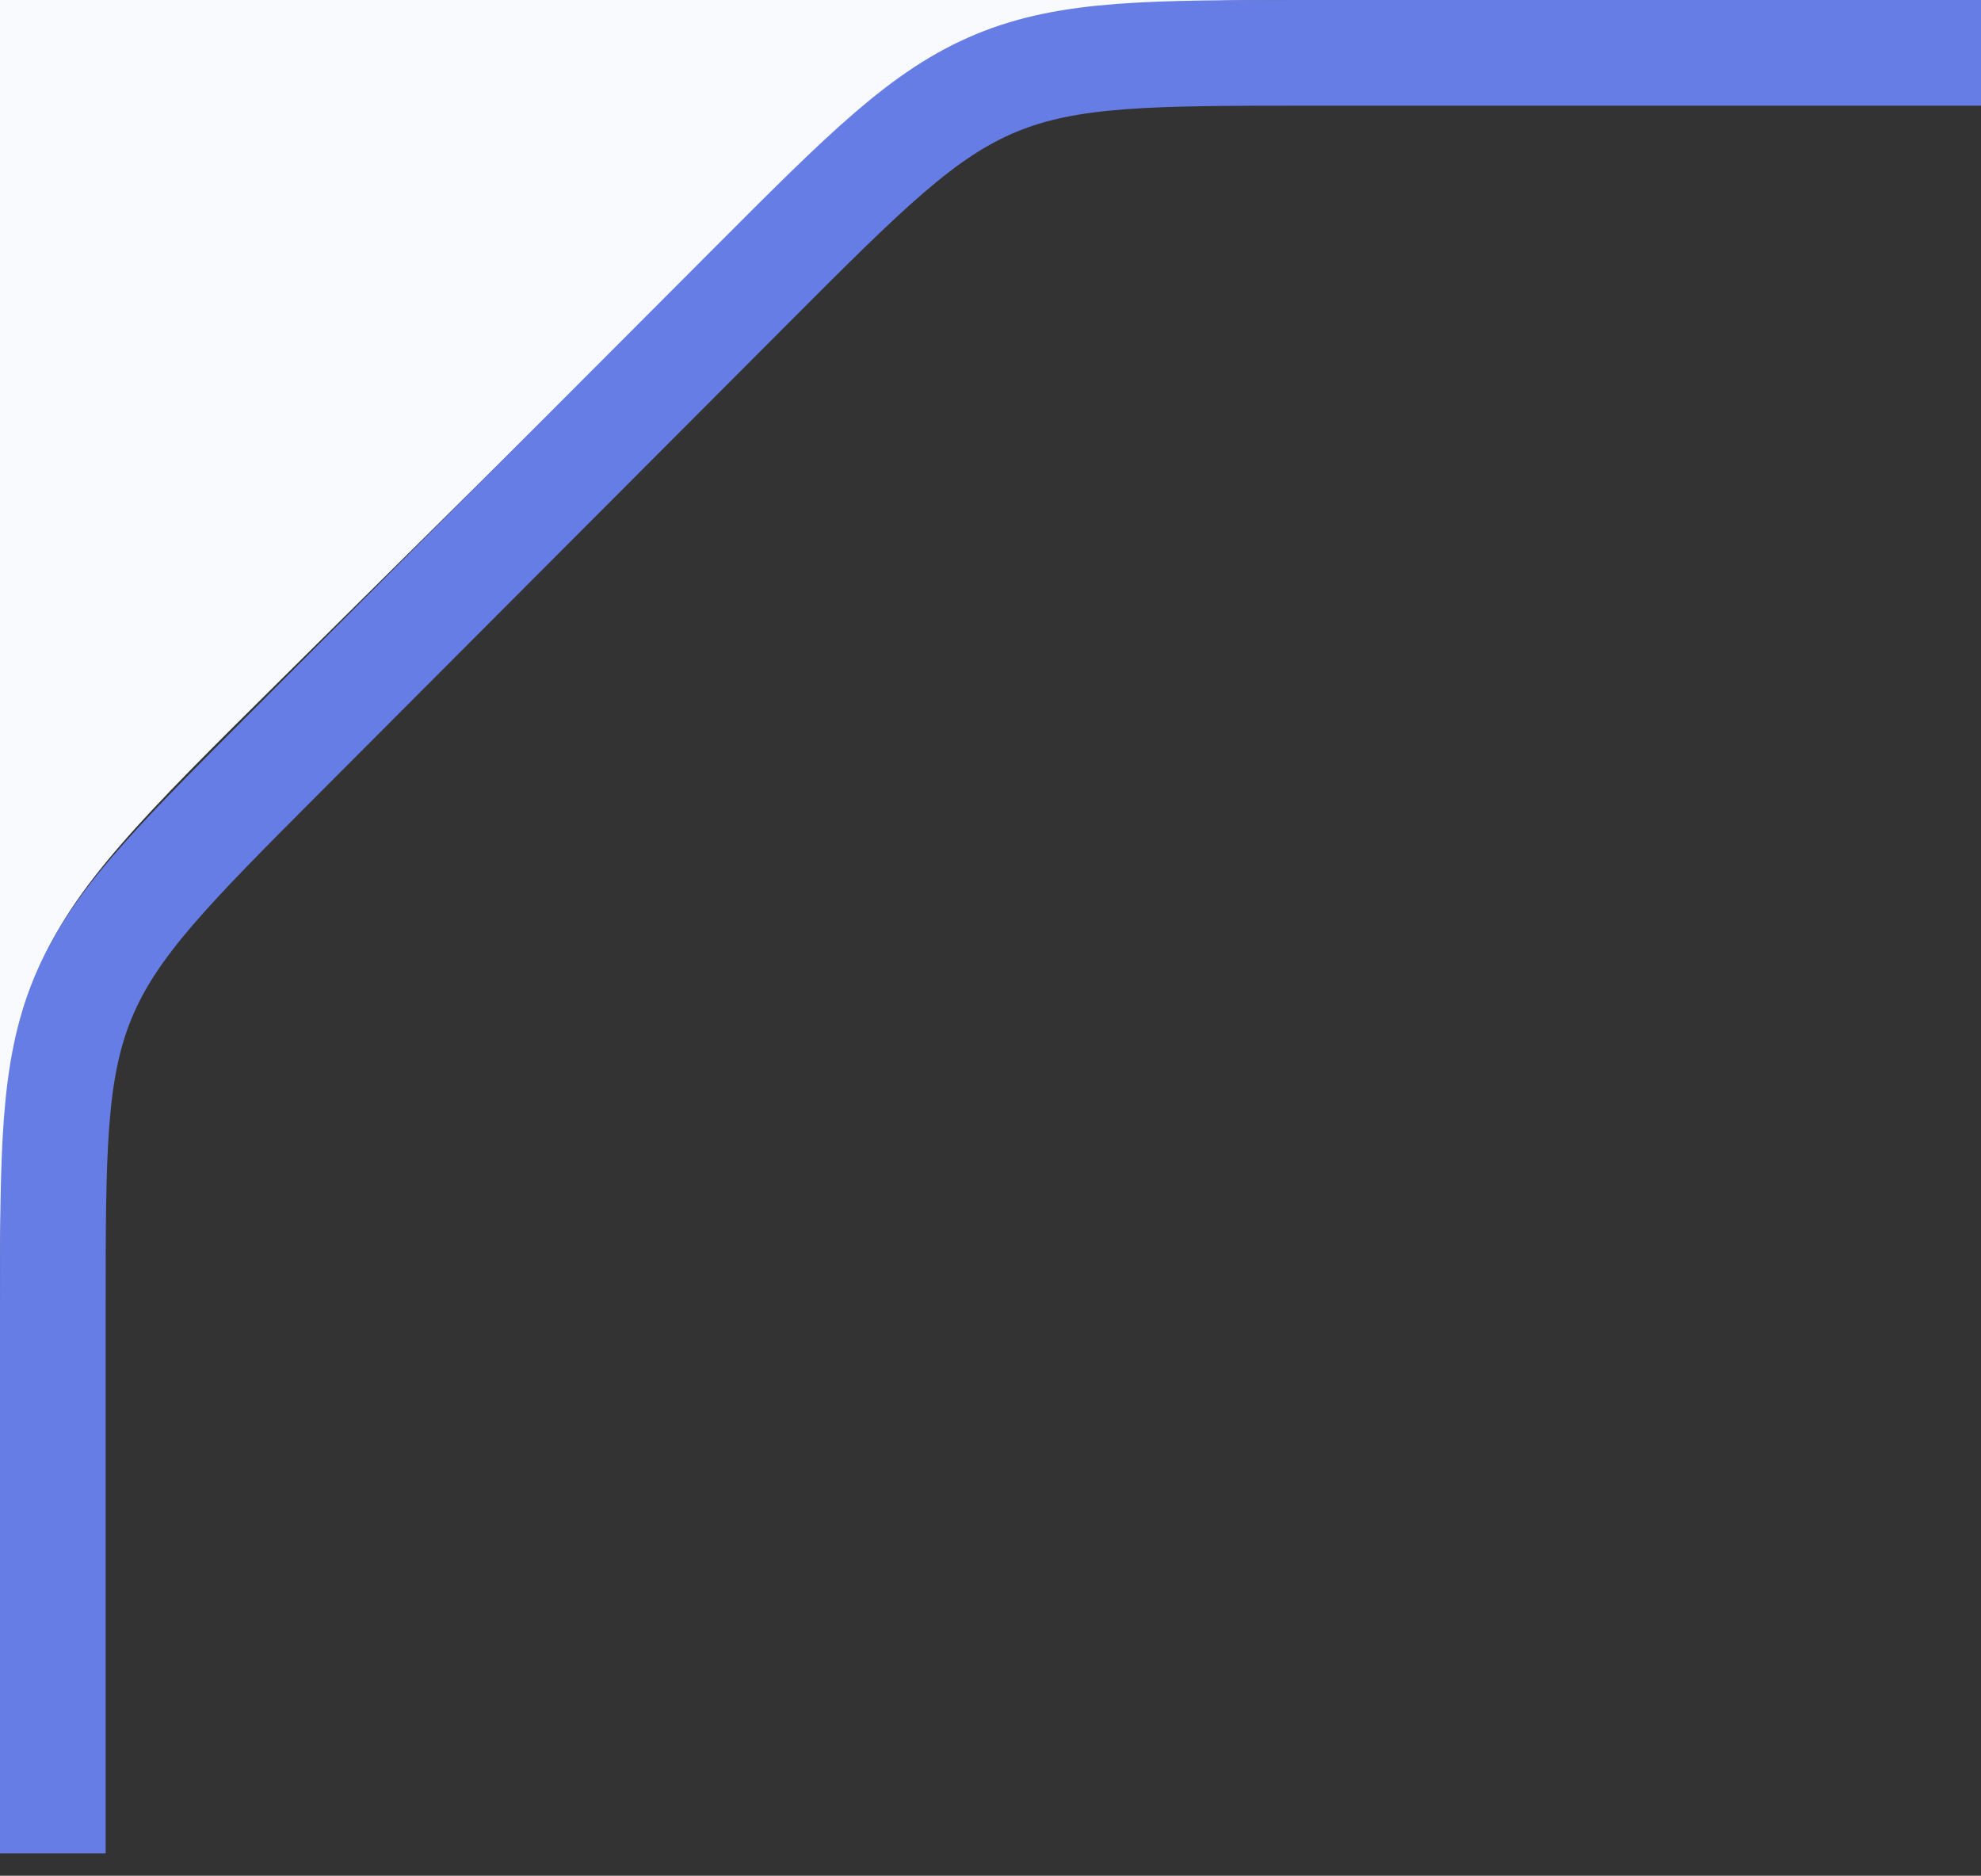 <svg width="75" height="71" viewBox="0 0 75 71" fill="none" xmlns="http://www.w3.org/2000/svg">
<rect x="0" y="0" width="75" height="71" fill="#333333" stroke="none"/>
<path fill-rule="evenodd" clip-rule="evenodd" d="M26.091 10.421L10.668 25.695L10.668 25.695C5.405 30.907 2.774 33.513 1.387 36.839C0.042 40.064 0.001 43.644 3.8147e-05 50.614V0H51.423C44.115 0 40.461 0 37.17 1.353C33.88 2.707 31.284 5.278 26.091 10.421ZM0 70L3.8147e-05 50.614C0 50.83 0 51.051 0 51.274V70Z" fill="#F9FAFD"/>
<path d="M75 2H49.679C43.54 2 40.47 2 37.711 3.145C34.951 4.289 32.783 6.462 28.446 10.807L10.767 28.519C6.441 32.853 4.278 35.02 3.139 37.773C2 40.527 2 43.589 2 49.712V70.151" stroke="#657DE5" stroke-width="4"/>
</svg>
